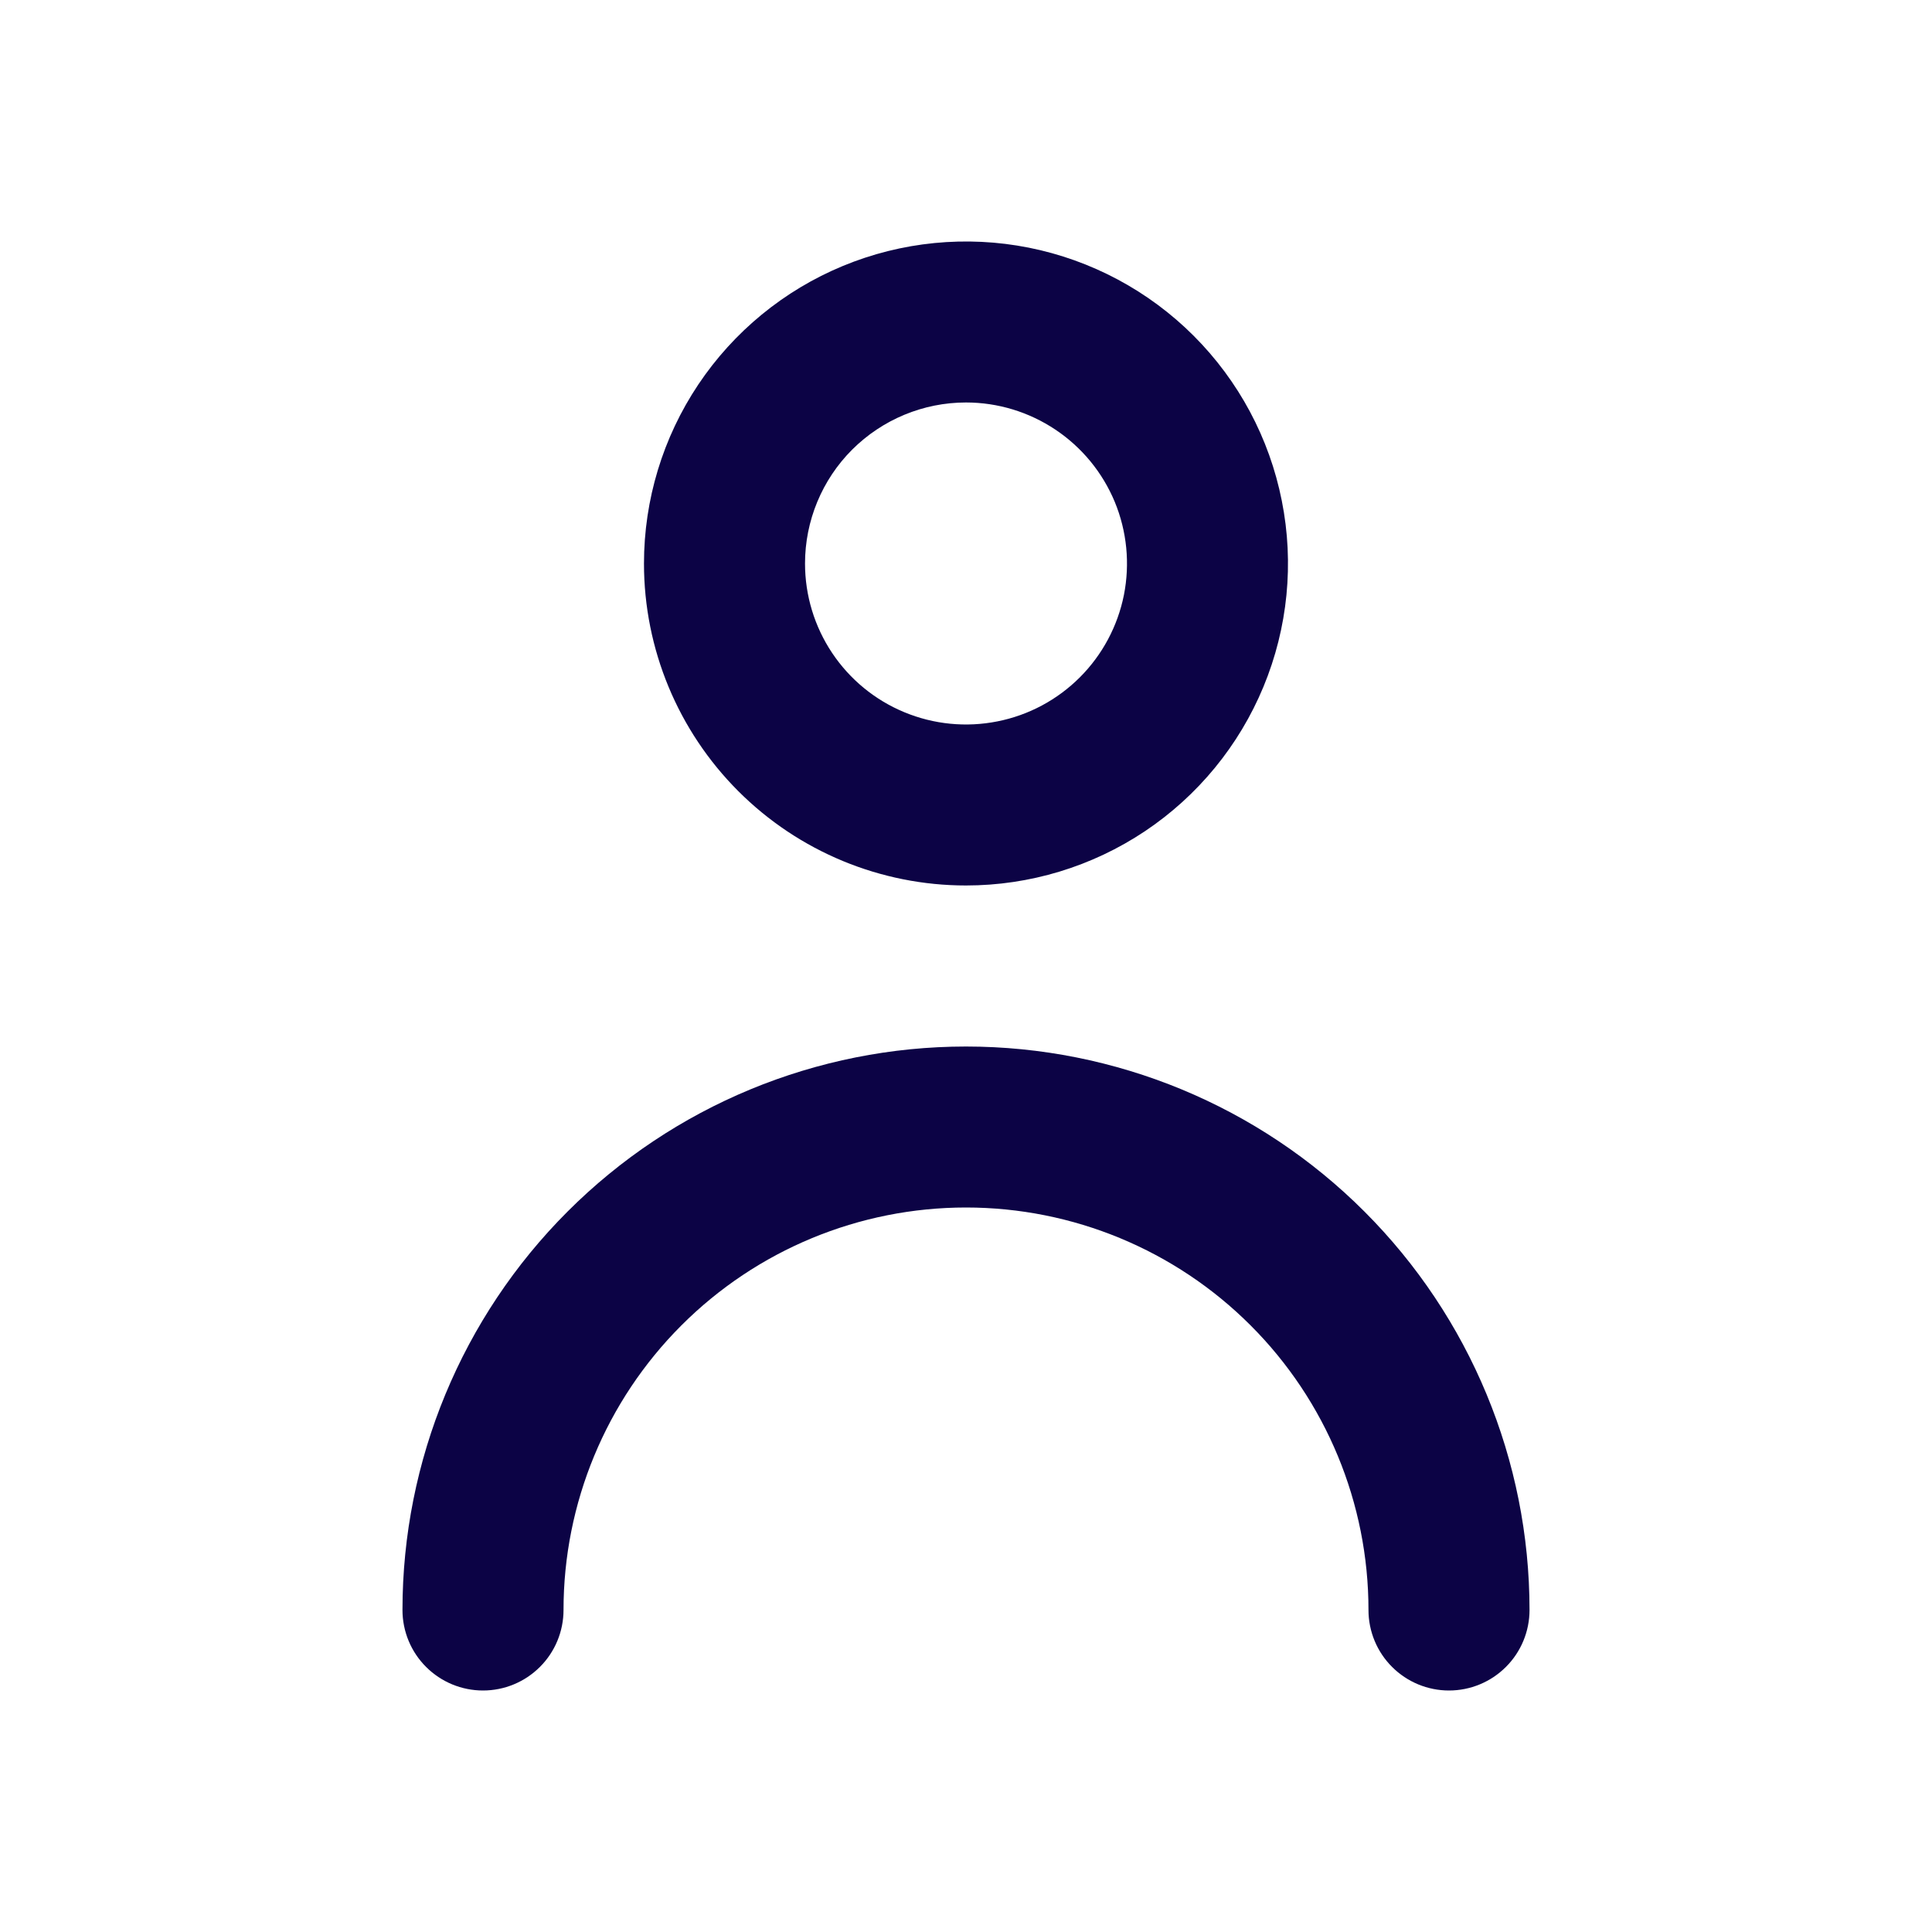 <svg width="31" height="31" viewBox="0 0 31 31" fill="none" xmlns="http://www.w3.org/2000/svg">
<g clip-path="url(#clip0_48_13672)">
<path d="M15.5 14.208C16.522 14.208 17.521 13.905 18.37 13.338C19.22 12.77 19.882 11.963 20.273 11.019C20.664 10.075 20.767 9.036 20.567 8.034C20.368 7.031 19.876 6.111 19.153 5.388C18.431 4.666 17.51 4.174 16.508 3.974C15.506 3.775 14.467 3.877 13.523 4.268C12.579 4.659 11.772 5.322 11.204 6.171C10.636 7.021 10.333 8.02 10.333 9.042C10.333 10.412 10.878 11.726 11.847 12.695C12.816 13.664 14.13 14.208 15.5 14.208ZM15.5 6.458C16.011 6.458 16.51 6.61 16.935 6.894C17.36 7.178 17.691 7.581 17.887 8.053C18.082 8.525 18.133 9.045 18.034 9.546C17.934 10.047 17.688 10.507 17.327 10.868C16.965 11.23 16.505 11.476 16.004 11.575C15.503 11.675 14.983 11.624 14.511 11.428C14.039 11.233 13.636 10.902 13.352 10.477C13.068 10.052 12.917 9.553 12.917 9.042C12.917 8.357 13.189 7.699 13.673 7.215C14.158 6.731 14.815 6.458 15.5 6.458Z" fill="#0C0345"/>
<path d="M15.5 16.792C13.102 16.792 10.802 17.744 9.107 19.44C7.411 21.136 6.458 23.435 6.458 25.833C6.458 26.176 6.594 26.505 6.837 26.747C7.079 26.989 7.407 27.125 7.75 27.125C8.093 27.125 8.421 26.989 8.663 26.747C8.906 26.505 9.042 26.176 9.042 25.833C9.042 24.121 9.722 22.478 10.933 21.267C12.144 20.055 13.787 19.375 15.5 19.375C17.213 19.375 18.856 20.055 20.067 21.267C21.278 22.478 21.958 24.121 21.958 25.833C21.958 26.176 22.094 26.505 22.337 26.747C22.579 26.989 22.907 27.125 23.25 27.125C23.593 27.125 23.921 26.989 24.163 26.747C24.406 26.505 24.542 26.176 24.542 25.833C24.542 23.435 23.589 21.136 21.893 19.44C20.198 17.744 17.898 16.792 15.5 16.792Z" fill="#0C0345"/>
</g>
<defs>
<clipPath id="clip0_48_13672">
<rect width="31" height="31" fill="white"/>
</clipPath>
</defs>
</svg>
